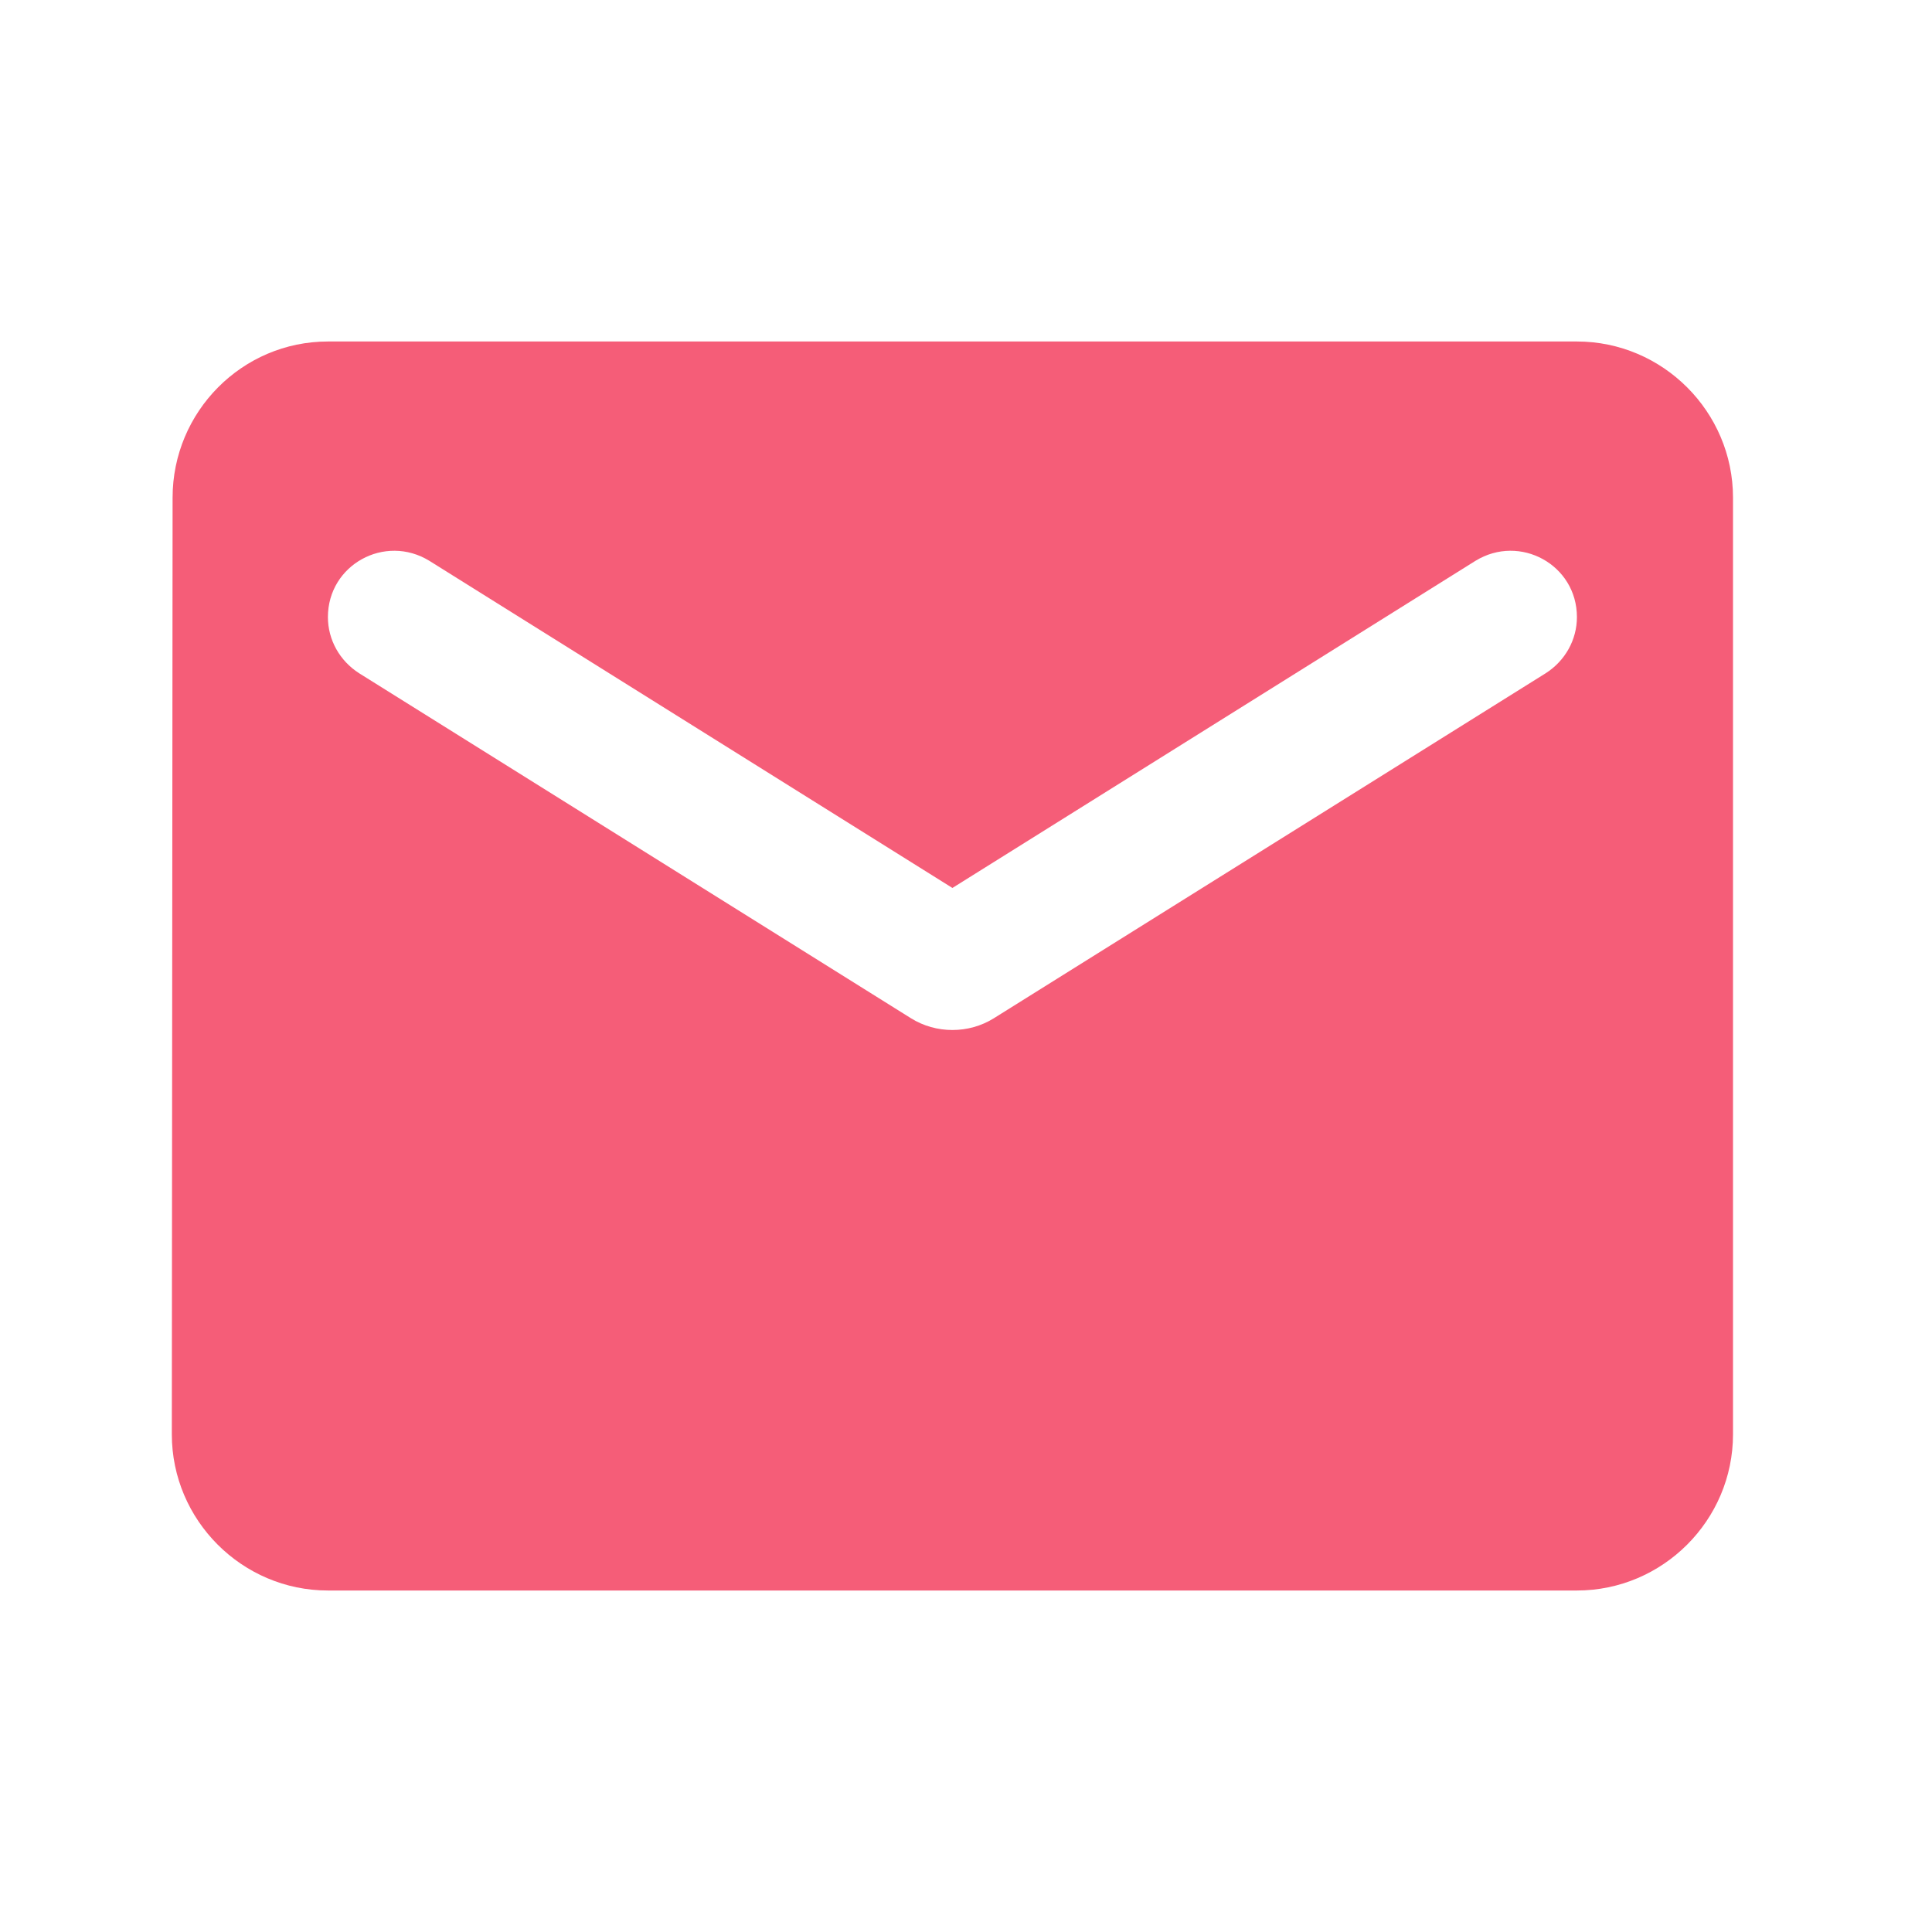 <svg width="33" height="33" viewBox="0 0 33 33" fill="none" xmlns="http://www.w3.org/2000/svg">
    <path fill-rule="evenodd" clip-rule="evenodd" d="M5.601 5.833H26.935C28.401 5.833 29.601 7.033 29.601 8.5V24.5C29.601 25.967 28.401 27.167 26.935 27.167H5.601C4.135 27.167 2.935 25.967 2.935 24.5L2.948 8.5C2.948 7.033 4.135 5.833 5.601 5.833ZM16.975 17.393L26.401 11.5C26.735 11.287 26.935 10.927 26.935 10.54C26.935 9.647 25.961 9.113 25.201 9.58L16.268 15.167L7.335 9.58C6.575 9.113 5.601 9.647 5.601 10.54C5.601 10.927 5.801 11.287 6.135 11.5L15.561 17.393C15.988 17.66 16.548 17.66 16.975 17.393Z" fill="#F55D78"/>
</svg>

